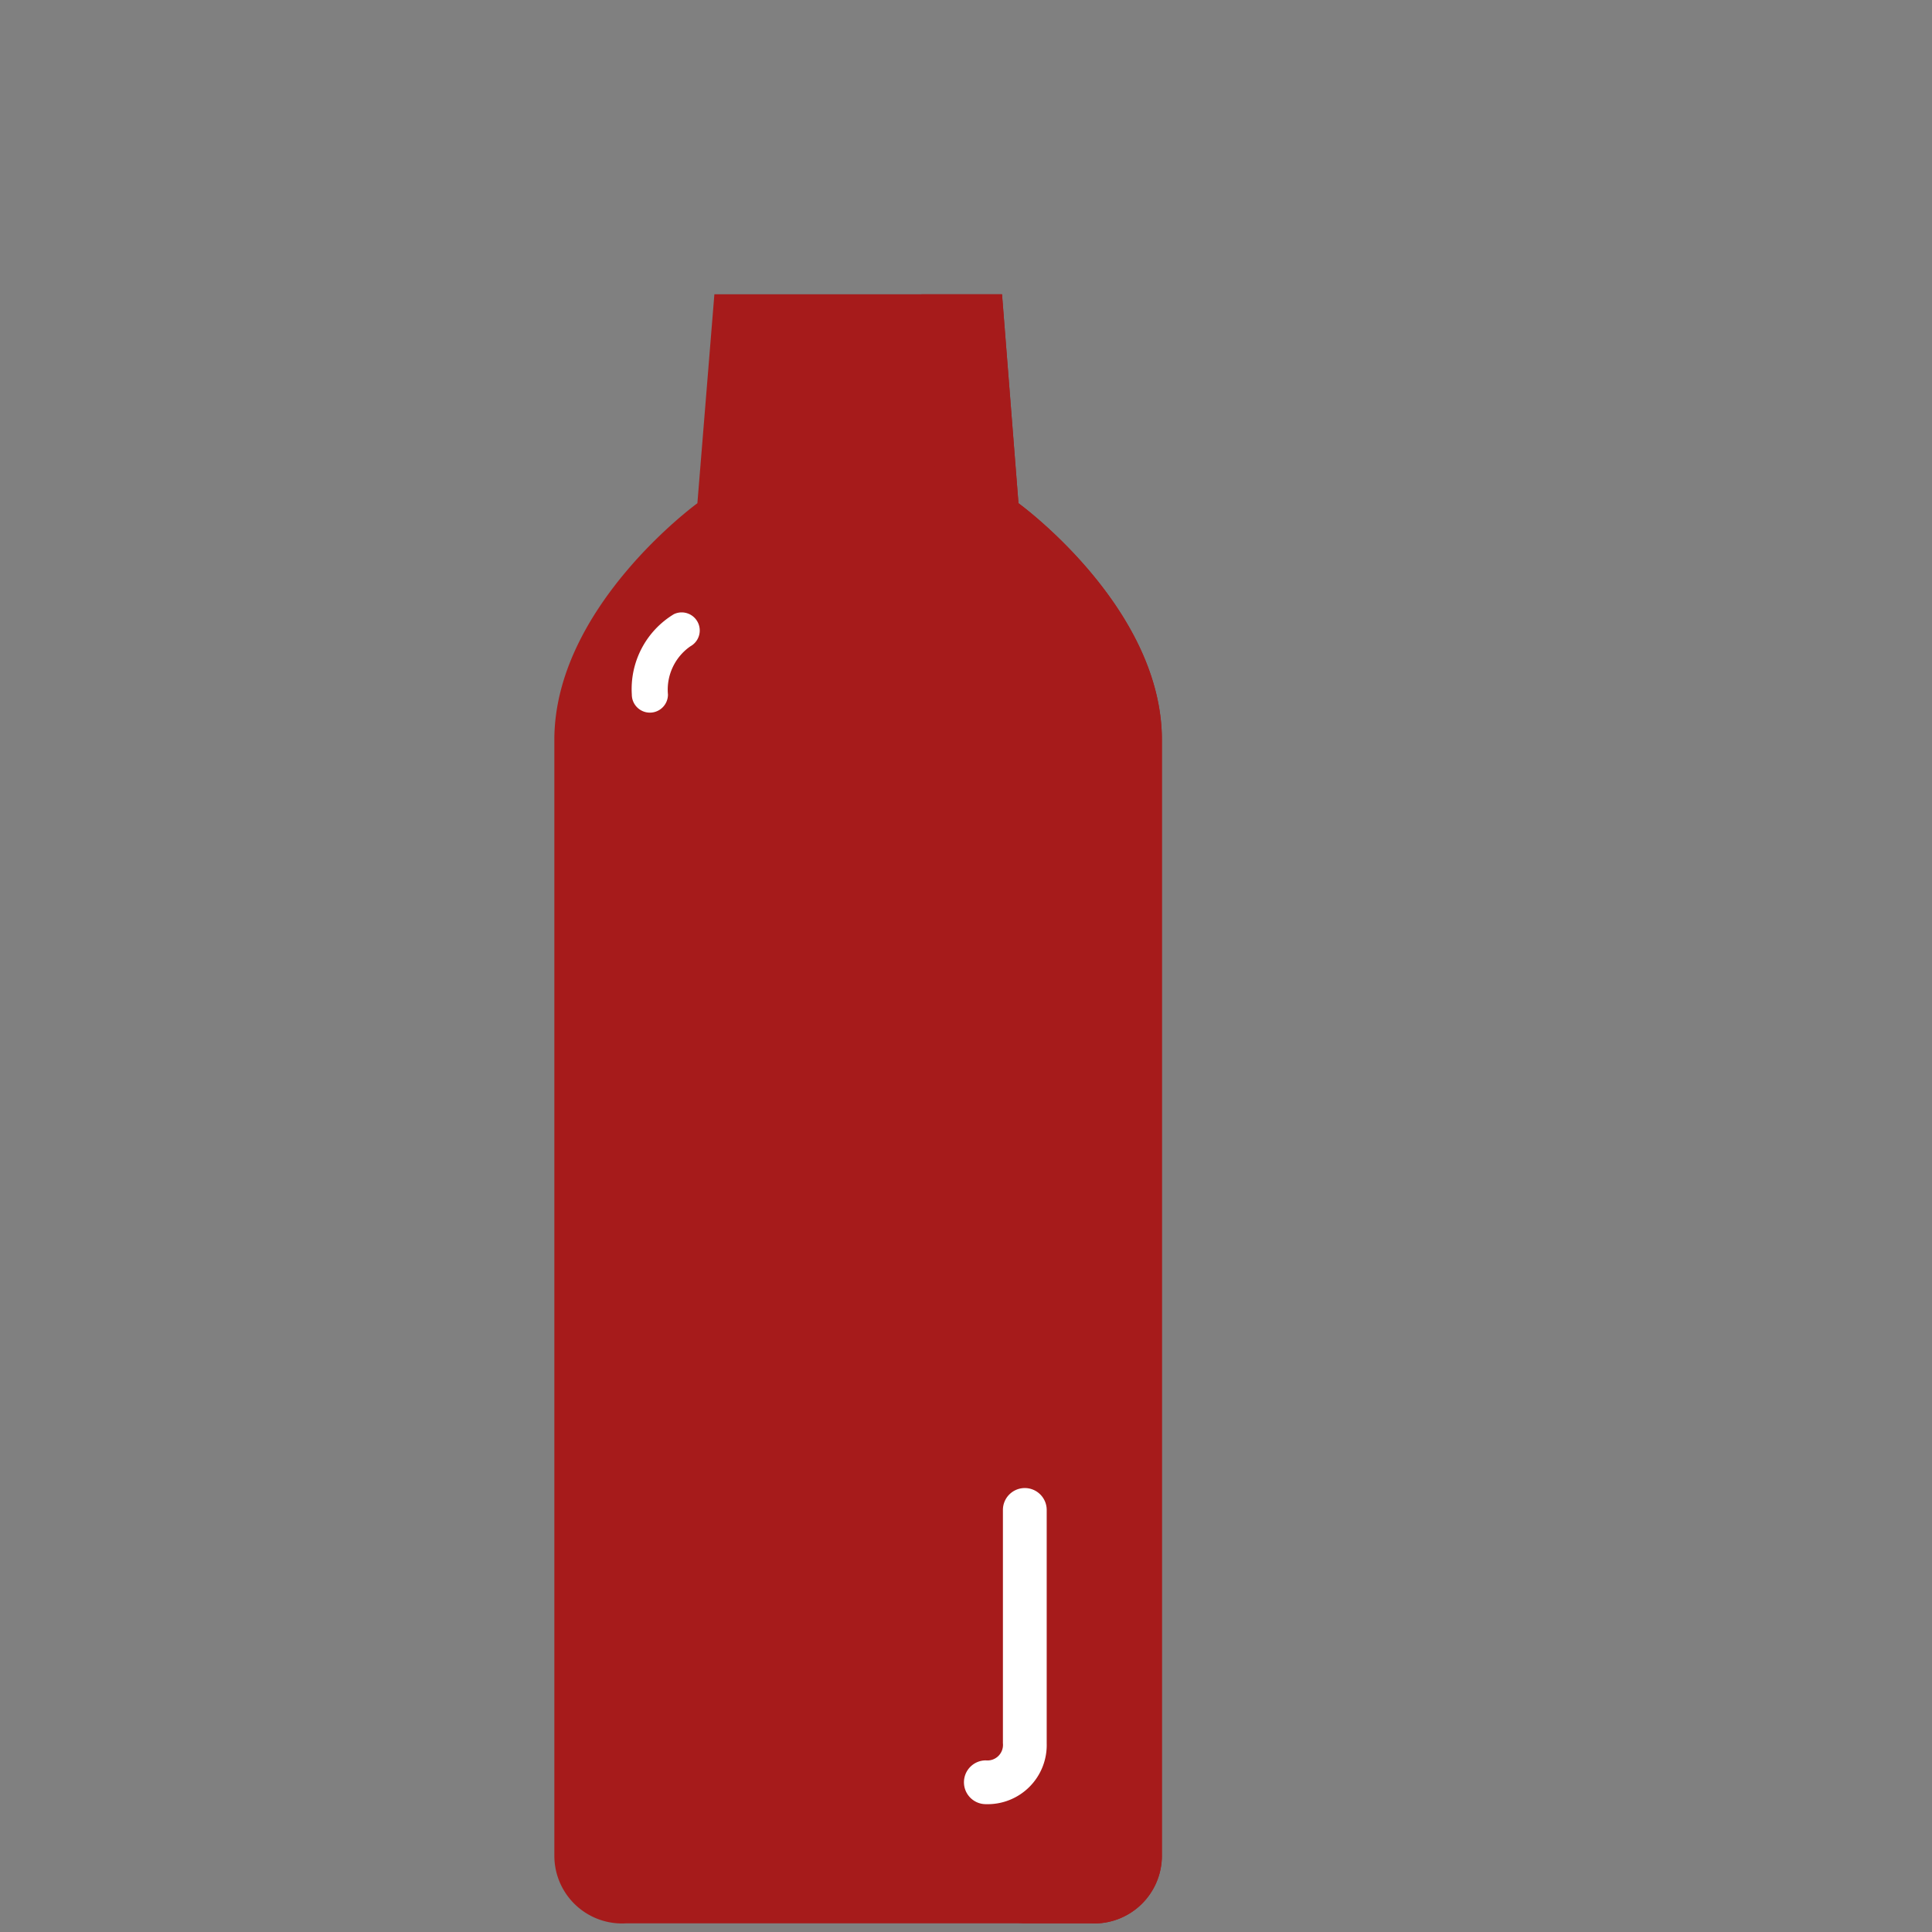<!DOCTYPE svg PUBLIC "-//W3C//DTD SVG 1.1//EN" "http://www.w3.org/Graphics/SVG/1.1/DTD/svg11.dtd">
<!-- Uploaded to: SVG Repo, www.svgrepo.com, Transformed by: SVG Repo Mixer Tools -->
<svg width="800px" height="800px" viewBox="0 0 1024 1024" class="icon" version="1.1" xmlns="http://www.w3.org/2000/svg" fill="#000000">
<rect x="0" y="0" width="1024" height="1024" fill="#808080" stroke="none"/>
<g id="SVGRepo_bgCarrier" stroke-width="0"/>
<g id="SVGRepo_tracerCarrier" stroke-linecap="round" stroke-linejoin="round"/>
<g id="SVGRepo_iconCarrier">
<path d="M539.81 266.72l-8.717-110.732H378.637L369.632 266.72S293.818 321.766 293.818 392.139v591.387a35.863 35.863 0 0 0 11.215 26.121 35.892 35.892 0 0 0 26.692 9.773h246.194a35.892 35.892 0 0 0 26.692-9.773 35.863 35.863 0 0 0 11.215-26.121V392.139c0-70.372-76.017-125.419-76.017-125.419z" fill="#A61B1B"/>
<path d="M522.513 956.243c-6.406 0-11.598-5.194-11.598-11.601 0-6.408 5.193-11.603 11.598-11.603a8.219 8.219 0 0 0 6.682-2.371 8.243 8.243 0 0 0 2.371-6.679V800.302c0-6.407 5.193-11.603 11.603-11.603 6.407 0 11.602 5.196 11.602 11.603v123.688a31.334 31.334 0 0 1-9.162 23.095 31.315 31.315 0 0 1-23.096 9.158z m0 0M344.455 377.711c-5.288 0-9.576-4.288-9.576-9.58a46.351 46.351 0 0 1 22.316-42.618c4.678-2.222 10.276-0.321 12.632 4.292 2.359 4.612 0.622 10.262-3.919 12.756a27.979 27.979 0 0 0-11.877 25.571c0 5.291-4.288 9.579-9.576 9.579z m0 0" fill="#FFFFFF"/>
<path d="M539.81 266.719l-8.717-110.731h-42.742l8.718 110.731s76.015 55.046 76.015 125.419v591.388a35.865 35.865 0 0 1-11.214 26.121 35.902 35.902 0 0 1-22.764 9.773h38.814a35.892 35.892 0 0 0 26.692-9.773 35.863 35.863 0 0 0 11.215-26.121V392.138c0-70.373-76.017-125.419-76.017-125.419z" fill="#A61B1B"/>
<path d="M309.967 1024c-11.887 0-23.493-4.458-32.183-12.435-9.401-8.623-14.781-20.798-14.757-33.399V788.003c0-5.049 4.093-9.142 9.142-9.142s9.142 4.093 9.142 9.142v190.18c-0.014 7.497 3.206 14.747 8.835 19.911 5.716 5.247 13.505 8.011 21.405 7.58l0.497-0.014h259.257l0.248 0.014c7.888 0.416 15.688-2.334 21.403-7.579 5.63-5.164 8.85-12.415 8.838-19.897V374.877c0-18.861-6.137-38.525-18.241-58.445-2.622-4.315-1.25-9.938 3.065-12.56 4.313-2.621 9.938-1.249 12.559 3.066 13.869 22.823 20.9 45.681 20.9 67.94v603.306c0.021 12.587-5.358 24.759-14.759 33.384-9.254 8.494-21.818 12.987-34.495 12.377H312.281c-0.771 0.036-1.543 0.055-2.314 0.055zM272.168 688.599c-5.049 0-9.142-4.093-9.142-9.142V374.877c0-31.584 14.562-65.086 42.112-96.882 15.681-18.097 31.244-30.761 38.023-35.945l20.301-242.049h156.625l19.652 242.049c7.258 5.536 24.518 19.566 41.246 39.616 3.235 3.877 2.714 9.641-1.163 12.876-3.875 3.235-9.641 2.713-12.876-1.163-19.851-23.793-41.03-38.824-41.242-38.973l-3.5-2.466-0.352-4.272-18.624-229.383H380.278L360.68 251.946l-3.491 2.457c-0.753 0.533-75.88 54.354-75.88 120.473v304.581c0 5.049-4.092 9.142-9.142 9.142z" fill=""/>
</g>
</svg>